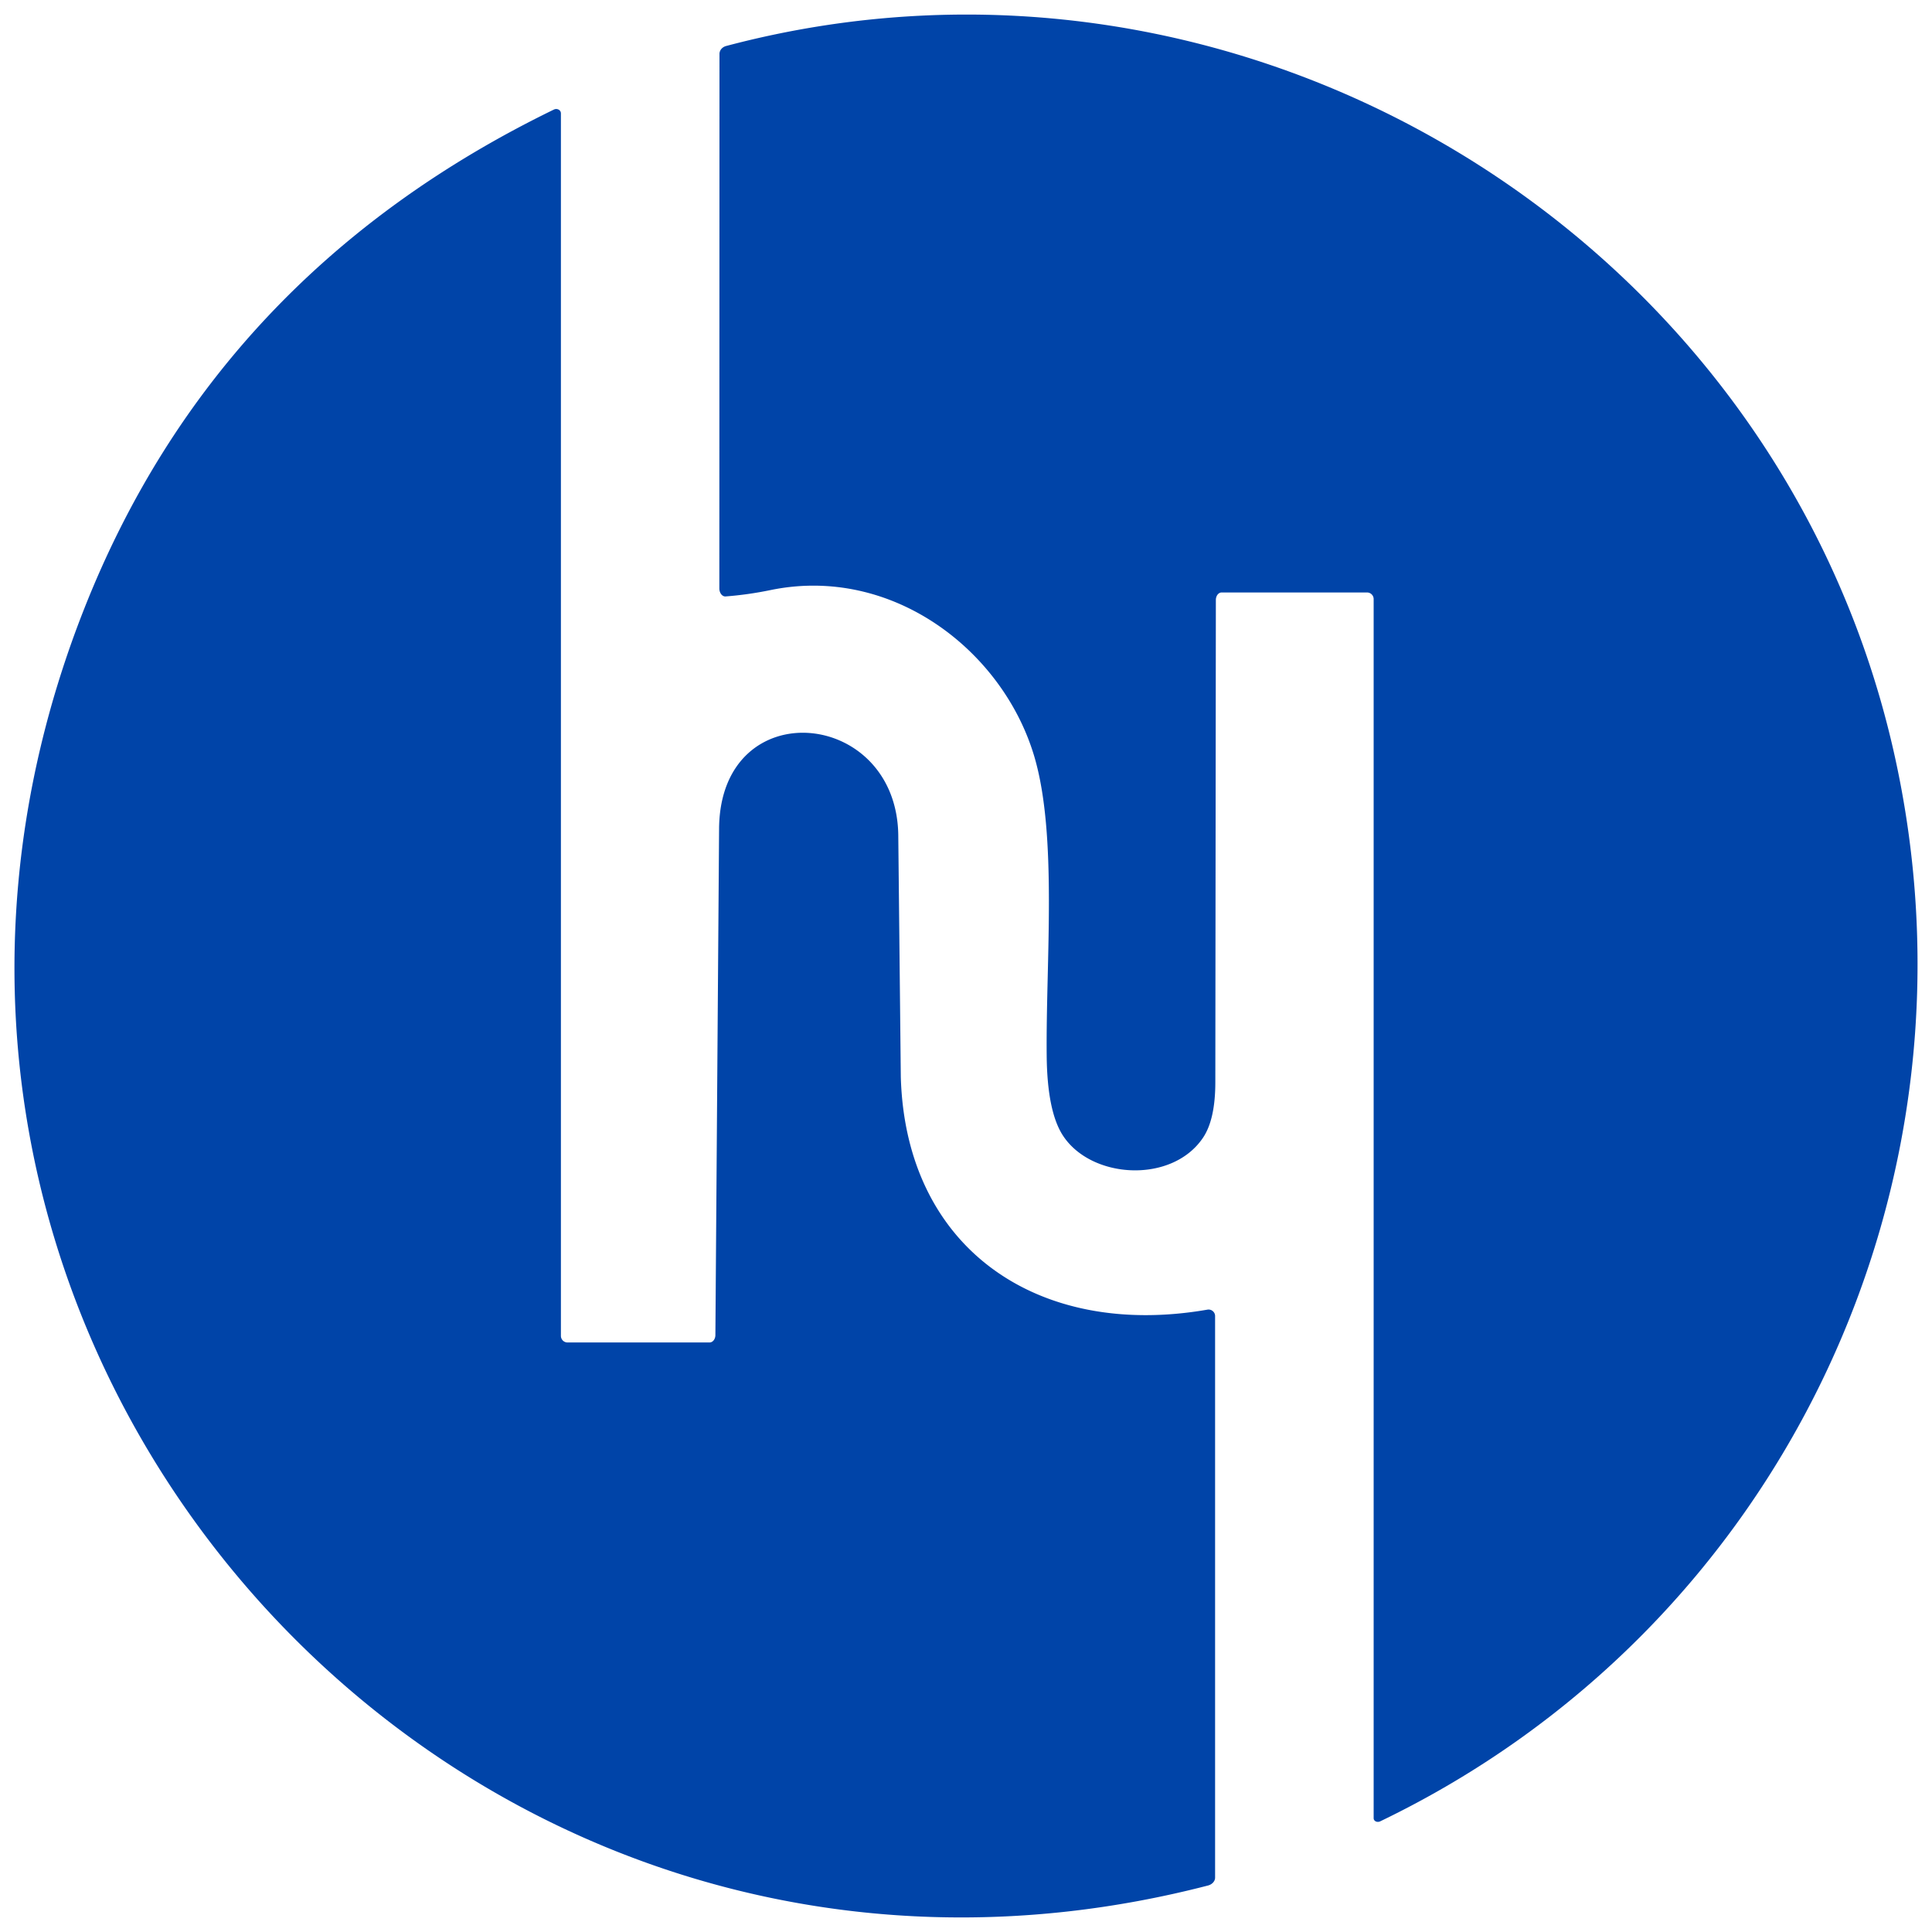 <svg xmlns="http://www.w3.org/2000/svg" width="200" height="200"><path fill="#0044a8" d="M125.865 62.11l-.055 49.84c.008 2.635-.425 4.593-1.302 5.867-3.229 4.736-11.56 4.242-14.487-.285-1.076-1.669-1.631-4.42-1.668-8.25-.097-9.823 1.135-22.807-1.287-30.987-3.256-10.958-14.705-19.81-27.306-17.21-1.542.318-3.088.539-4.638.657-.331.032-.624-.308-.654-.759l-.002-.075.014-55.325c-.002-.373.278-.709.684-.82 53.438-14.174 108.64 19.371 120.842 72.904 10.221 44.898-11.602 90.896-53.137 110.882-.237.111-.52.036-.628-.164-.027-.051-.041-.104-.041-.165V62.017c0-.379-.308-.685-.685-.685h-15.05c-.331 0-.6.349-.6.778h0zm-51.808 76.092l.383-52.533c.205-14.091 18.551-12.34 18.551.984l.26 24.832c.506 17.8 14.229 27.129 31.727 24.092a.68.68 0 0 1 .797.535.8.8 0 0 1 .011.119v58.145c-.001.363-.3.696-.726.809C46.736 215.472-21.23 138.874 8.718 63.015c9.13-23.121 25.337-40.345 48.621-51.673.25-.122.552-.036.675.19a.45.45 0 0 1 .051.207v126.548c0 .377.307.685.684.685h14.707c.331-.002.601-.345.601-.77h0z"/></svg>